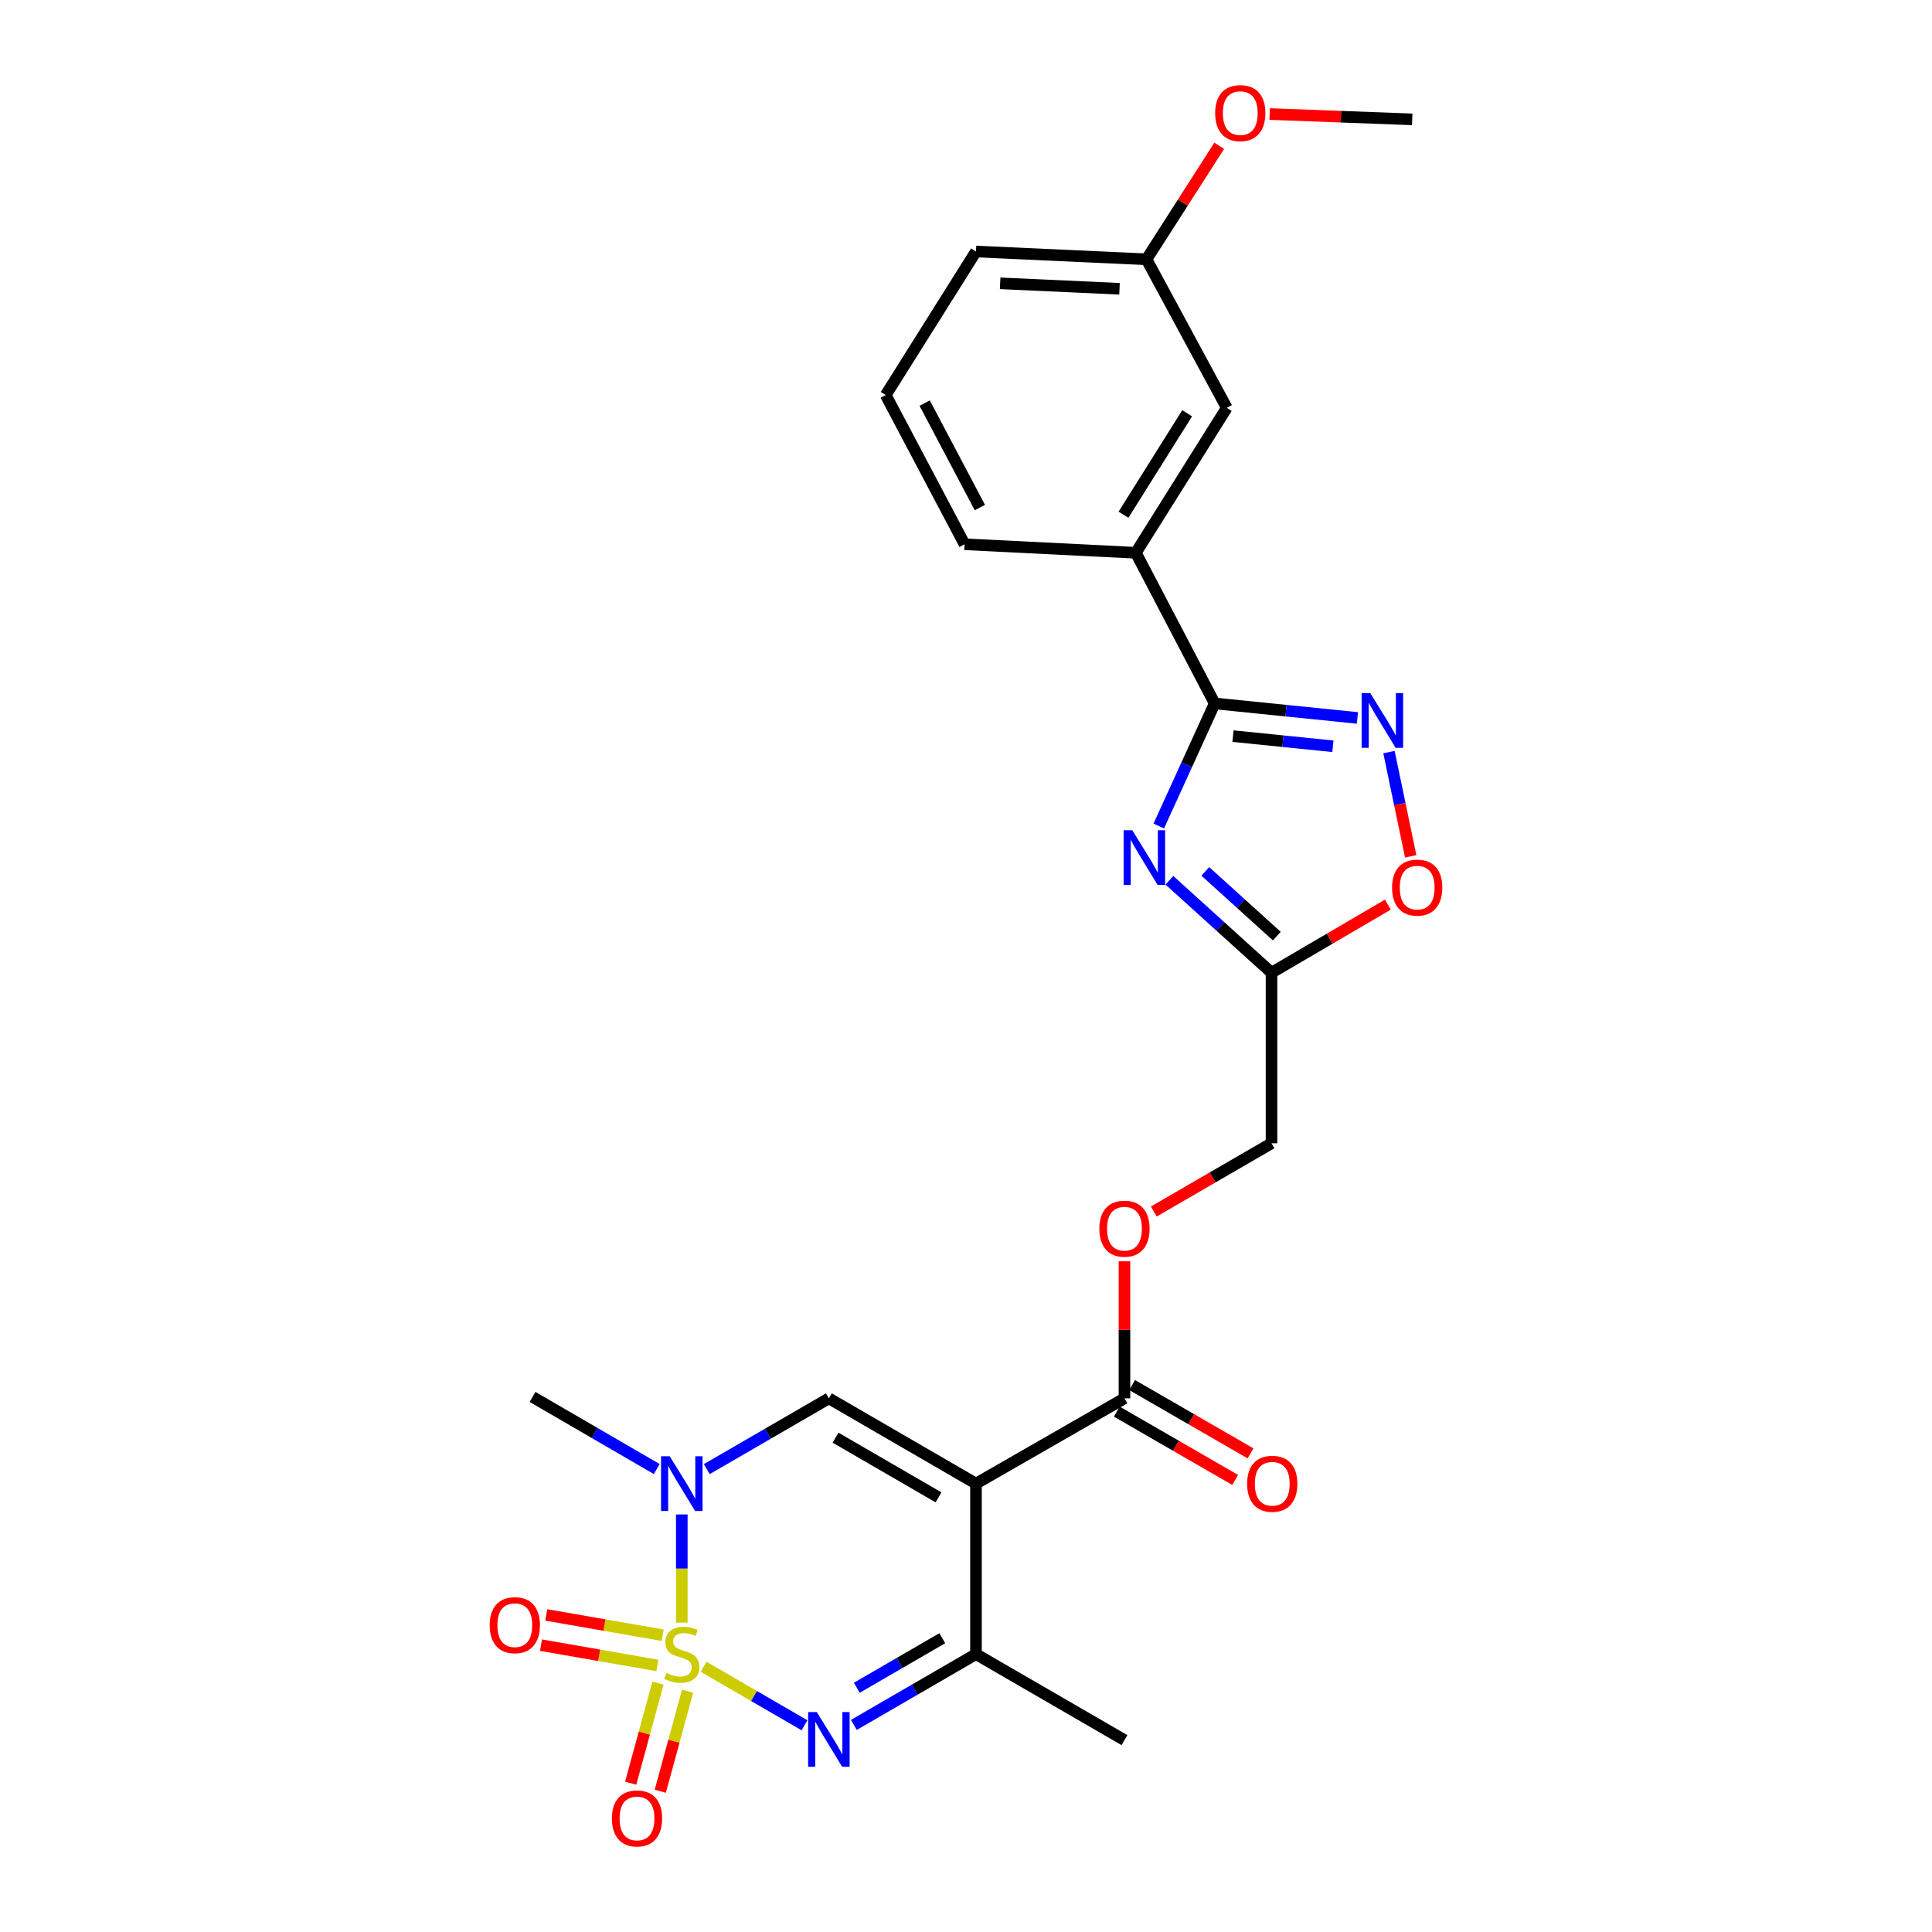 <?xml version='1.0' encoding='iso-8859-1'?>
<svg version='1.1' baseProfile='full'
              xmlns='http://www.w3.org/2000/svg'
                      xmlns:rdkit='http://www.rdkit.org/xml'
                      xmlns:xlink='http://www.w3.org/1999/xlink'
                  xml:space='preserve'
width='1000px' height='1000px' viewBox='0 0 1000 1000'>
<!-- END OF HEADER -->
<rect style='opacity:1.0;fill:#FFFFFF;stroke:none' width='1000' height='1000' x='0' y='0'> </rect>
<path class='bond-1' d='M 364.176,862.72 L 390.293,877.86' style='fill:none;fill-rule:evenodd;stroke:#CCCC00;stroke-width:6px;stroke-linecap:butt;stroke-linejoin:miter;stroke-opacity:1' />
<path class='bond-1' d='M 390.293,877.86 L 416.41,893.001' style='fill:none;fill-rule:evenodd;stroke:#0000FF;stroke-width:6px;stroke-linecap:butt;stroke-linejoin:miter;stroke-opacity:1' />
<path class='bond-2' d='M 352.896,839.854 L 352.896,811.863' style='fill:none;fill-rule:evenodd;stroke:#CCCC00;stroke-width:6px;stroke-linecap:butt;stroke-linejoin:miter;stroke-opacity:1' />
<path class='bond-2' d='M 352.896,811.863 L 352.896,783.873' style='fill:none;fill-rule:evenodd;stroke:#0000FF;stroke-width:6px;stroke-linecap:butt;stroke-linejoin:miter;stroke-opacity:1' />
<path class='bond-11' d='M 340.576,871.172 L 333.509,897.071' style='fill:none;fill-rule:evenodd;stroke:#CCCC00;stroke-width:6px;stroke-linecap:butt;stroke-linejoin:miter;stroke-opacity:1' />
<path class='bond-11' d='M 333.509,897.071 L 326.442,922.969' style='fill:none;fill-rule:evenodd;stroke:#FF0000;stroke-width:6px;stroke-linecap:butt;stroke-linejoin:miter;stroke-opacity:1' />
<path class='bond-11' d='M 355.894,875.352 L 348.827,901.251' style='fill:none;fill-rule:evenodd;stroke:#CCCC00;stroke-width:6px;stroke-linecap:butt;stroke-linejoin:miter;stroke-opacity:1' />
<path class='bond-11' d='M 348.827,901.251 L 341.76,927.149' style='fill:none;fill-rule:evenodd;stroke:#FF0000;stroke-width:6px;stroke-linecap:butt;stroke-linejoin:miter;stroke-opacity:1' />
<path class='bond-12' d='M 342.987,846.393 L 312.862,841.138' style='fill:none;fill-rule:evenodd;stroke:#CCCC00;stroke-width:6px;stroke-linecap:butt;stroke-linejoin:miter;stroke-opacity:1' />
<path class='bond-12' d='M 312.862,841.138 L 282.737,835.884' style='fill:none;fill-rule:evenodd;stroke:#FF0000;stroke-width:6px;stroke-linecap:butt;stroke-linejoin:miter;stroke-opacity:1' />
<path class='bond-12' d='M 340.259,862.035 L 310.133,856.781' style='fill:none;fill-rule:evenodd;stroke:#CCCC00;stroke-width:6px;stroke-linecap:butt;stroke-linejoin:miter;stroke-opacity:1' />
<path class='bond-12' d='M 310.133,856.781 L 280.008,851.526' style='fill:none;fill-rule:evenodd;stroke:#FF0000;stroke-width:6px;stroke-linecap:butt;stroke-linejoin:miter;stroke-opacity:1' />
<path class='bond-0' d='M 505.16,767.915 L 429.024,723.782' style='fill:none;fill-rule:evenodd;stroke:#000000;stroke-width:6px;stroke-linecap:butt;stroke-linejoin:miter;stroke-opacity:1' />
<path class='bond-0' d='M 485.777,775.032 L 432.481,744.139' style='fill:none;fill-rule:evenodd;stroke:#000000;stroke-width:6px;stroke-linecap:butt;stroke-linejoin:miter;stroke-opacity:1' />
<path class='bond-9' d='M 505.16,767.915 L 582.02,723.782' style='fill:none;fill-rule:evenodd;stroke:#000000;stroke-width:6px;stroke-linecap:butt;stroke-linejoin:miter;stroke-opacity:1' />
<path class='bond-26' d='M 505.16,767.915 L 505.16,856.18' style='fill:none;fill-rule:evenodd;stroke:#000000;stroke-width:6px;stroke-linecap:butt;stroke-linejoin:miter;stroke-opacity:1' />
<path class='bond-6' d='M 441.964,892.813 L 473.562,874.496' style='fill:none;fill-rule:evenodd;stroke:#0000FF;stroke-width:6px;stroke-linecap:butt;stroke-linejoin:miter;stroke-opacity:1' />
<path class='bond-6' d='M 473.562,874.496 L 505.16,856.18' style='fill:none;fill-rule:evenodd;stroke:#000000;stroke-width:6px;stroke-linecap:butt;stroke-linejoin:miter;stroke-opacity:1' />
<path class='bond-6' d='M 443.481,873.58 L 465.599,860.759' style='fill:none;fill-rule:evenodd;stroke:#0000FF;stroke-width:6px;stroke-linecap:butt;stroke-linejoin:miter;stroke-opacity:1' />
<path class='bond-6' d='M 465.599,860.759 L 487.718,847.938' style='fill:none;fill-rule:evenodd;stroke:#000000;stroke-width:6px;stroke-linecap:butt;stroke-linejoin:miter;stroke-opacity:1' />
<path class='bond-4' d='M 365.836,760.413 L 397.43,742.097' style='fill:none;fill-rule:evenodd;stroke:#0000FF;stroke-width:6px;stroke-linecap:butt;stroke-linejoin:miter;stroke-opacity:1' />
<path class='bond-4' d='M 397.43,742.097 L 429.024,723.782' style='fill:none;fill-rule:evenodd;stroke:#000000;stroke-width:6px;stroke-linecap:butt;stroke-linejoin:miter;stroke-opacity:1' />
<path class='bond-19' d='M 339.923,760.38 L 307.785,741.715' style='fill:none;fill-rule:evenodd;stroke:#0000FF;stroke-width:6px;stroke-linecap:butt;stroke-linejoin:miter;stroke-opacity:1' />
<path class='bond-19' d='M 307.785,741.715 L 275.648,723.049' style='fill:none;fill-rule:evenodd;stroke:#000000;stroke-width:6px;stroke-linecap:butt;stroke-linejoin:miter;stroke-opacity:1' />
<path class='bond-3' d='M 605.283,455.631 L 631.711,479.555' style='fill:none;fill-rule:evenodd;stroke:#0000FF;stroke-width:6px;stroke-linecap:butt;stroke-linejoin:miter;stroke-opacity:1' />
<path class='bond-3' d='M 631.711,479.555 L 658.139,503.479' style='fill:none;fill-rule:evenodd;stroke:#000000;stroke-width:6px;stroke-linecap:butt;stroke-linejoin:miter;stroke-opacity:1' />
<path class='bond-3' d='M 623.868,451.037 L 642.367,467.783' style='fill:none;fill-rule:evenodd;stroke:#0000FF;stroke-width:6px;stroke-linecap:butt;stroke-linejoin:miter;stroke-opacity:1' />
<path class='bond-3' d='M 642.367,467.783 L 660.867,484.53' style='fill:none;fill-rule:evenodd;stroke:#000000;stroke-width:6px;stroke-linecap:butt;stroke-linejoin:miter;stroke-opacity:1' />
<path class='bond-5' d='M 599.782,427.547 L 614.251,395.82' style='fill:none;fill-rule:evenodd;stroke:#0000FF;stroke-width:6px;stroke-linecap:butt;stroke-linejoin:miter;stroke-opacity:1' />
<path class='bond-5' d='M 614.251,395.82 L 628.72,364.093' style='fill:none;fill-rule:evenodd;stroke:#000000;stroke-width:6px;stroke-linecap:butt;stroke-linejoin:miter;stroke-opacity:1' />
<path class='bond-13' d='M 628.72,364.093 L 587.904,286.122' style='fill:none;fill-rule:evenodd;stroke:#000000;stroke-width:6px;stroke-linecap:butt;stroke-linejoin:miter;stroke-opacity:1' />
<path class='bond-27' d='M 628.72,364.093 L 665.656,367.847' style='fill:none;fill-rule:evenodd;stroke:#000000;stroke-width:6px;stroke-linecap:butt;stroke-linejoin:miter;stroke-opacity:1' />
<path class='bond-27' d='M 665.656,367.847 L 702.592,371.601' style='fill:none;fill-rule:evenodd;stroke:#0000FF;stroke-width:6px;stroke-linecap:butt;stroke-linejoin:miter;stroke-opacity:1' />
<path class='bond-27' d='M 638.196,381.017 L 664.051,383.644' style='fill:none;fill-rule:evenodd;stroke:#000000;stroke-width:6px;stroke-linecap:butt;stroke-linejoin:miter;stroke-opacity:1' />
<path class='bond-27' d='M 664.051,383.644 L 689.906,386.272' style='fill:none;fill-rule:evenodd;stroke:#0000FF;stroke-width:6px;stroke-linecap:butt;stroke-linejoin:miter;stroke-opacity:1' />
<path class='bond-20' d='M 505.16,856.18 L 582.02,900.684' style='fill:none;fill-rule:evenodd;stroke:#000000;stroke-width:6px;stroke-linecap:butt;stroke-linejoin:miter;stroke-opacity:1' />
<path class='bond-7' d='M 718.926,389.282 L 724.551,416.259' style='fill:none;fill-rule:evenodd;stroke:#0000FF;stroke-width:6px;stroke-linecap:butt;stroke-linejoin:miter;stroke-opacity:1' />
<path class='bond-7' d='M 724.551,416.259 L 730.176,443.236' style='fill:none;fill-rule:evenodd;stroke:#FF0000;stroke-width:6px;stroke-linecap:butt;stroke-linejoin:miter;stroke-opacity:1' />
<path class='bond-8' d='M 658.139,503.479 L 658.139,591.753' style='fill:none;fill-rule:evenodd;stroke:#000000;stroke-width:6px;stroke-linecap:butt;stroke-linejoin:miter;stroke-opacity:1' />
<path class='bond-10' d='M 658.139,503.479 L 688.245,485.856' style='fill:none;fill-rule:evenodd;stroke:#000000;stroke-width:6px;stroke-linecap:butt;stroke-linejoin:miter;stroke-opacity:1' />
<path class='bond-10' d='M 688.245,485.856 L 718.351,468.234' style='fill:none;fill-rule:evenodd;stroke:#FF0000;stroke-width:6px;stroke-linecap:butt;stroke-linejoin:miter;stroke-opacity:1' />
<path class='bond-14' d='M 582.02,723.782 L 582.02,688.313' style='fill:none;fill-rule:evenodd;stroke:#000000;stroke-width:6px;stroke-linecap:butt;stroke-linejoin:miter;stroke-opacity:1' />
<path class='bond-14' d='M 582.02,688.313 L 582.02,652.844' style='fill:none;fill-rule:evenodd;stroke:#FF0000;stroke-width:6px;stroke-linecap:butt;stroke-linejoin:miter;stroke-opacity:1' />
<path class='bond-15' d='M 578.053,730.658 L 608.694,748.337' style='fill:none;fill-rule:evenodd;stroke:#000000;stroke-width:6px;stroke-linecap:butt;stroke-linejoin:miter;stroke-opacity:1' />
<path class='bond-15' d='M 608.694,748.337 L 639.334,766.017' style='fill:none;fill-rule:evenodd;stroke:#FF0000;stroke-width:6px;stroke-linecap:butt;stroke-linejoin:miter;stroke-opacity:1' />
<path class='bond-15' d='M 585.988,716.905 L 616.629,734.584' style='fill:none;fill-rule:evenodd;stroke:#000000;stroke-width:6px;stroke-linecap:butt;stroke-linejoin:miter;stroke-opacity:1' />
<path class='bond-15' d='M 616.629,734.584 L 647.27,752.263' style='fill:none;fill-rule:evenodd;stroke:#FF0000;stroke-width:6px;stroke-linecap:butt;stroke-linejoin:miter;stroke-opacity:1' />
<path class='bond-16' d='M 587.904,286.122 L 634.983,211.097' style='fill:none;fill-rule:evenodd;stroke:#000000;stroke-width:6px;stroke-linecap:butt;stroke-linejoin:miter;stroke-opacity:1' />
<path class='bond-16' d='M 581.516,266.428 L 614.472,213.911' style='fill:none;fill-rule:evenodd;stroke:#000000;stroke-width:6px;stroke-linecap:butt;stroke-linejoin:miter;stroke-opacity:1' />
<path class='bond-22' d='M 587.904,286.122 L 499.259,281.711' style='fill:none;fill-rule:evenodd;stroke:#000000;stroke-width:6px;stroke-linecap:butt;stroke-linejoin:miter;stroke-opacity:1' />
<path class='bond-17' d='M 597.22,627.074 L 627.68,609.413' style='fill:none;fill-rule:evenodd;stroke:#FF0000;stroke-width:6px;stroke-linecap:butt;stroke-linejoin:miter;stroke-opacity:1' />
<path class='bond-17' d='M 627.68,609.413 L 658.139,591.753' style='fill:none;fill-rule:evenodd;stroke:#000000;stroke-width:6px;stroke-linecap:butt;stroke-linejoin:miter;stroke-opacity:1' />
<path class='bond-18' d='M 634.983,211.097 L 593.426,134.219' style='fill:none;fill-rule:evenodd;stroke:#000000;stroke-width:6px;stroke-linecap:butt;stroke-linejoin:miter;stroke-opacity:1' />
<path class='bond-21' d='M 593.426,134.219 L 612.245,104.845' style='fill:none;fill-rule:evenodd;stroke:#000000;stroke-width:6px;stroke-linecap:butt;stroke-linejoin:miter;stroke-opacity:1' />
<path class='bond-21' d='M 612.245,104.845 L 631.064,75.471' style='fill:none;fill-rule:evenodd;stroke:#FF0000;stroke-width:6px;stroke-linecap:butt;stroke-linejoin:miter;stroke-opacity:1' />
<path class='bond-28' d='M 593.426,134.219 L 505.16,130.179' style='fill:none;fill-rule:evenodd;stroke:#000000;stroke-width:6px;stroke-linecap:butt;stroke-linejoin:miter;stroke-opacity:1' />
<path class='bond-28' d='M 579.46,149.475 L 517.674,146.647' style='fill:none;fill-rule:evenodd;stroke:#000000;stroke-width:6px;stroke-linecap:butt;stroke-linejoin:miter;stroke-opacity:1' />
<path class='bond-25' d='M 657.188,59.029 L 694.073,60.404' style='fill:none;fill-rule:evenodd;stroke:#FF0000;stroke-width:6px;stroke-linecap:butt;stroke-linejoin:miter;stroke-opacity:1' />
<path class='bond-25' d='M 694.073,60.404 L 730.959,61.779' style='fill:none;fill-rule:evenodd;stroke:#000000;stroke-width:6px;stroke-linecap:butt;stroke-linejoin:miter;stroke-opacity:1' />
<path class='bond-23' d='M 499.259,281.711 L 458.443,204.481' style='fill:none;fill-rule:evenodd;stroke:#000000;stroke-width:6px;stroke-linecap:butt;stroke-linejoin:miter;stroke-opacity:1' />
<path class='bond-23' d='M 507.175,262.708 L 478.604,208.646' style='fill:none;fill-rule:evenodd;stroke:#000000;stroke-width:6px;stroke-linecap:butt;stroke-linejoin:miter;stroke-opacity:1' />
<path class='bond-24' d='M 458.443,204.481 L 505.16,130.179' style='fill:none;fill-rule:evenodd;stroke:#000000;stroke-width:6px;stroke-linecap:butt;stroke-linejoin:miter;stroke-opacity:1' />
<path  class='atom-0' d='M 344.896 865.9
Q 345.216 866.02, 346.536 866.58
Q 347.856 867.14, 349.296 867.5
Q 350.776 867.82, 352.216 867.82
Q 354.896 867.82, 356.456 866.54
Q 358.016 865.22, 358.016 862.94
Q 358.016 861.38, 357.216 860.42
Q 356.456 859.46, 355.256 858.94
Q 354.056 858.42, 352.056 857.82
Q 349.536 857.06, 348.016 856.34
Q 346.536 855.62, 345.456 854.1
Q 344.416 852.58, 344.416 850.02
Q 344.416 846.46, 346.816 844.26
Q 349.256 842.06, 354.056 842.06
Q 357.336 842.06, 361.056 843.62
L 360.136 846.7
Q 356.736 845.3, 354.176 845.3
Q 351.416 845.3, 349.896 846.46
Q 348.376 847.58, 348.416 849.54
Q 348.416 851.06, 349.176 851.98
Q 349.976 852.9, 351.096 853.42
Q 352.256 853.94, 354.176 854.54
Q 356.736 855.34, 358.256 856.14
Q 359.776 856.94, 360.856 858.58
Q 361.976 860.18, 361.976 862.94
Q 361.976 866.86, 359.336 868.98
Q 356.736 871.06, 352.376 871.06
Q 349.856 871.06, 347.936 870.5
Q 346.056 869.98, 343.816 869.06
L 344.896 865.9
' fill='#CCCC00'/>
<path  class='atom-2' d='M 422.764 886.153
L 432.044 901.153
Q 432.964 902.633, 434.444 905.313
Q 435.924 907.993, 436.004 908.153
L 436.004 886.153
L 439.764 886.153
L 439.764 914.473
L 435.884 914.473
L 425.924 898.073
Q 424.764 896.153, 423.524 893.953
Q 422.324 891.753, 421.964 891.073
L 421.964 914.473
L 418.284 914.473
L 418.284 886.153
L 422.764 886.153
' fill='#0000FF'/>
<path  class='atom-3' d='M 346.636 753.755
L 355.916 768.755
Q 356.836 770.235, 358.316 772.915
Q 359.796 775.595, 359.876 775.755
L 359.876 753.755
L 363.636 753.755
L 363.636 782.075
L 359.756 782.075
L 349.796 765.675
Q 348.636 763.755, 347.396 761.555
Q 346.196 759.355, 345.836 758.675
L 345.836 782.075
L 342.156 782.075
L 342.156 753.755
L 346.636 753.755
' fill='#0000FF'/>
<path  class='atom-4' d='M 586.064 429.74
L 595.344 444.74
Q 596.264 446.22, 597.744 448.9
Q 599.224 451.58, 599.304 451.74
L 599.304 429.74
L 603.064 429.74
L 603.064 458.06
L 599.184 458.06
L 589.224 441.66
Q 588.064 439.74, 586.824 437.54
Q 585.624 435.34, 585.264 434.66
L 585.264 458.06
L 581.584 458.06
L 581.584 429.74
L 586.064 429.74
' fill='#0000FF'/>
<path  class='atom-8' d='M 709.253 358.755
L 718.533 373.755
Q 719.453 375.235, 720.933 377.915
Q 722.413 380.595, 722.493 380.755
L 722.493 358.755
L 726.253 358.755
L 726.253 387.075
L 722.373 387.075
L 712.413 370.675
Q 711.253 368.755, 710.013 366.555
Q 708.813 364.355, 708.453 363.675
L 708.453 387.075
L 704.773 387.075
L 704.773 358.755
L 709.253 358.755
' fill='#0000FF'/>
<path  class='atom-11' d='M 720.535 459.426
Q 720.535 452.626, 723.895 448.826
Q 727.255 445.026, 733.535 445.026
Q 739.815 445.026, 743.175 448.826
Q 746.535 452.626, 746.535 459.426
Q 746.535 466.306, 743.135 470.226
Q 739.735 474.106, 733.535 474.106
Q 727.295 474.106, 723.895 470.226
Q 720.535 466.346, 720.535 459.426
M 733.535 470.906
Q 737.855 470.906, 740.175 468.026
Q 742.535 465.106, 742.535 459.426
Q 742.535 453.866, 740.175 451.066
Q 737.855 448.226, 733.535 448.226
Q 729.215 448.226, 726.855 451.026
Q 724.535 453.826, 724.535 459.426
Q 724.535 465.146, 726.855 468.026
Q 729.215 470.906, 733.535 470.906
' fill='#FF0000'/>
<path  class='atom-12' d='M 316.714 941.218
Q 316.714 934.418, 320.074 930.618
Q 323.434 926.818, 329.714 926.818
Q 335.994 926.818, 339.354 930.618
Q 342.714 934.418, 342.714 941.218
Q 342.714 948.098, 339.314 952.018
Q 335.914 955.898, 329.714 955.898
Q 323.474 955.898, 320.074 952.018
Q 316.714 948.138, 316.714 941.218
M 329.714 952.698
Q 334.034 952.698, 336.354 949.818
Q 338.714 946.898, 338.714 941.218
Q 338.714 935.658, 336.354 932.858
Q 334.034 930.018, 329.714 930.018
Q 325.394 930.018, 323.034 932.818
Q 320.714 935.618, 320.714 941.218
Q 320.714 946.938, 323.034 949.818
Q 325.394 952.698, 329.714 952.698
' fill='#FF0000'/>
<path  class='atom-13' d='M 253.465 841.185
Q 253.465 834.385, 256.825 830.585
Q 260.185 826.785, 266.465 826.785
Q 272.745 826.785, 276.105 830.585
Q 279.465 834.385, 279.465 841.185
Q 279.465 848.065, 276.065 851.985
Q 272.665 855.865, 266.465 855.865
Q 260.225 855.865, 256.825 851.985
Q 253.465 848.105, 253.465 841.185
M 266.465 852.665
Q 270.785 852.665, 273.105 849.785
Q 275.465 846.865, 275.465 841.185
Q 275.465 835.625, 273.105 832.825
Q 270.785 829.985, 266.465 829.985
Q 262.145 829.985, 259.785 832.785
Q 257.465 835.585, 257.465 841.185
Q 257.465 846.905, 259.785 849.785
Q 262.145 852.665, 266.465 852.665
' fill='#FF0000'/>
<path  class='atom-15' d='M 569.02 635.966
Q 569.02 629.166, 572.38 625.366
Q 575.74 621.566, 582.02 621.566
Q 588.3 621.566, 591.66 625.366
Q 595.02 629.166, 595.02 635.966
Q 595.02 642.846, 591.62 646.766
Q 588.22 650.646, 582.02 650.646
Q 575.78 650.646, 572.38 646.766
Q 569.02 642.886, 569.02 635.966
M 582.02 647.446
Q 586.34 647.446, 588.66 644.566
Q 591.02 641.646, 591.02 635.966
Q 591.02 630.406, 588.66 627.606
Q 586.34 624.766, 582.02 624.766
Q 577.7 624.766, 575.34 627.566
Q 573.02 630.366, 573.02 635.966
Q 573.02 641.686, 575.34 644.566
Q 577.7 647.446, 582.02 647.446
' fill='#FF0000'/>
<path  class='atom-16' d='M 645.51 767.995
Q 645.51 761.195, 648.87 757.395
Q 652.23 753.595, 658.51 753.595
Q 664.79 753.595, 668.15 757.395
Q 671.51 761.195, 671.51 767.995
Q 671.51 774.875, 668.11 778.795
Q 664.71 782.675, 658.51 782.675
Q 652.27 782.675, 648.87 778.795
Q 645.51 774.915, 645.51 767.995
M 658.51 779.475
Q 662.83 779.475, 665.15 776.595
Q 667.51 773.675, 667.51 767.995
Q 667.51 762.435, 665.15 759.635
Q 662.83 756.795, 658.51 756.795
Q 654.19 756.795, 651.83 759.595
Q 649.51 762.395, 649.51 767.995
Q 649.51 773.715, 651.83 776.595
Q 654.19 779.475, 658.51 779.475
' fill='#FF0000'/>
<path  class='atom-22' d='M 628.961 58.542
Q 628.961 51.742, 632.321 47.942
Q 635.681 44.142, 641.961 44.142
Q 648.241 44.142, 651.601 47.942
Q 654.961 51.742, 654.961 58.542
Q 654.961 65.422, 651.561 69.342
Q 648.161 73.222, 641.961 73.222
Q 635.721 73.222, 632.321 69.342
Q 628.961 65.462, 628.961 58.542
M 641.961 70.022
Q 646.281 70.022, 648.601 67.142
Q 650.961 64.222, 650.961 58.542
Q 650.961 52.982, 648.601 50.182
Q 646.281 47.342, 641.961 47.342
Q 637.641 47.342, 635.281 50.142
Q 632.961 52.942, 632.961 58.542
Q 632.961 64.262, 635.281 67.142
Q 637.641 70.022, 641.961 70.022
' fill='#FF0000'/>
</svg>
